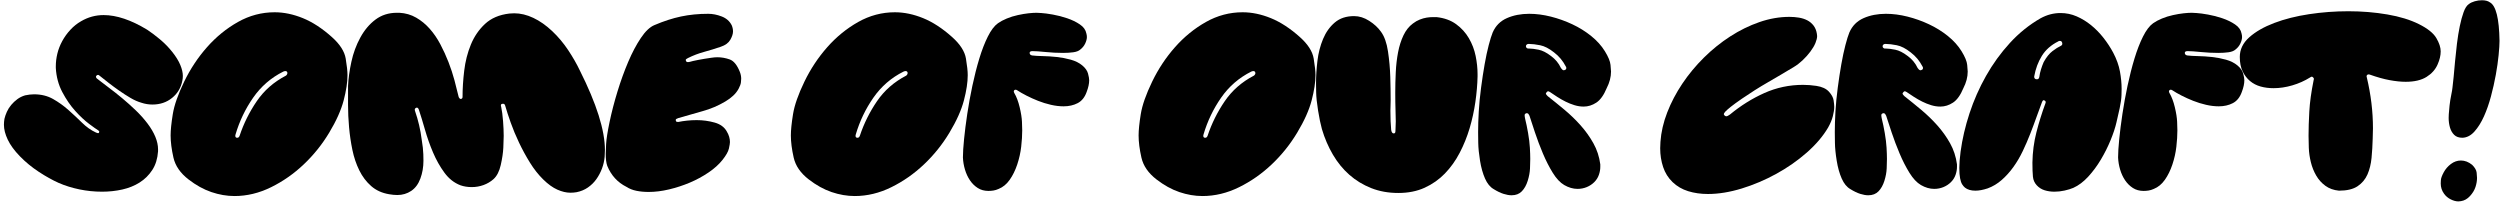 <?xml version="1.0" encoding="UTF-8"?>
<svg width="626px" height="51px" viewBox="0 0 626 51" version="1.1" xmlns="http://www.w3.org/2000/svg" xmlns:xlink="http://www.w3.org/1999/xlink">
    <title>Some of our craft!</title>
    <g id="Page-1" stroke="none" stroke-width="1" fill="none" fill-rule="evenodd">
        <g id="MacBook-Pro-13&quot;" transform="translate(-408, -3211)" fill="#000000">
            <g id="Some-of-our-craft!" transform="translate(407, 3211)">
                <path d="M46.656,20.224 C46.315,21.973 45.461,23.403 44.096,24.512 C42.731,25.621 41.088,26.176 39.168,26.176 C38.229,26.176 37.312,26.027 36.416,25.728 C35.52,25.472 34.603,25.067 33.664,24.512 C32.725,23.957 31.797,23.36 30.88,22.72 C29.963,22.08 29.077,21.429 28.224,20.768 C27.371,20.107 26.603,19.499 25.92,18.944 C25.792,18.816 25.664,18.752 25.536,18.752 C25.408,18.752 25.28,18.816 25.152,18.944 C25.067,19.029 25.024,19.136 25.024,19.264 C25.024,19.307 25.056,19.381 25.12,19.488 C25.184,19.595 25.28,19.691 25.408,19.776 C26.219,20.416 27.168,21.141 28.256,21.952 C29.344,22.763 30.464,23.648 31.616,24.608 C32.768,25.568 33.899,26.581 35.008,27.648 C36.117,28.715 37.099,29.813 37.952,30.944 C38.805,32.075 39.456,33.184 39.904,34.272 C40.352,35.36 40.576,36.395 40.576,37.376 C40.576,37.547 40.576,37.717 40.576,37.888 C40.448,39.723 39.968,41.28 39.136,42.56 C38.304,43.84 37.248,44.885 35.968,45.696 C34.688,46.507 33.237,47.093 31.616,47.456 C29.995,47.819 28.309,48 26.56,48 C24.64,48 22.752,47.808 20.896,47.424 C19.04,47.04 17.323,46.507 15.744,45.824 C14.123,45.099 12.437,44.16 10.688,43.008 C8.939,41.856 7.371,40.565 5.984,39.136 C4.597,37.707 3.584,36.32 2.944,34.976 C2.304,33.632 1.984,32.384 1.984,31.232 C1.984,30.763 2.027,30.272 2.112,29.76 C2.24,29.205 2.443,28.619 2.72,28 C2.997,27.381 3.36,26.805 3.808,26.272 C4.256,25.739 4.768,25.259 5.344,24.832 C5.92,24.405 6.571,24.085 7.296,23.872 C7.68,23.787 8.064,23.723 8.448,23.68 C8.832,23.637 9.195,23.616 9.536,23.616 C11.328,23.616 12.917,24.011 14.304,24.8 C15.691,25.589 16.971,26.507 18.144,27.552 C19.317,28.597 20.448,29.653 21.536,30.72 C22.624,31.787 23.765,32.597 24.96,33.152 C25.045,33.195 25.152,33.237 25.28,33.28 C25.408,33.323 25.493,33.344 25.536,33.344 C25.664,33.344 25.749,33.301 25.792,33.216 C25.835,33.131 25.856,33.045 25.856,32.96 C25.856,32.875 25.771,32.768 25.6,32.64 C25.173,32.384 24.405,31.84 23.296,31.008 C22.187,30.176 21.035,29.099 19.84,27.776 C18.645,26.453 17.568,24.885 16.608,23.072 C15.648,21.259 15.104,19.243 14.976,17.024 C14.976,16.853 14.976,16.704 14.976,16.576 C14.976,15.552 15.104,14.507 15.36,13.44 C15.616,12.373 16.021,11.328 16.576,10.304 C17.131,9.28 17.813,8.331 18.624,7.456 C19.435,6.581 20.331,5.867 21.312,5.312 C23.061,4.288 24.939,3.776 26.944,3.776 C30.187,3.776 33.813,4.992 37.824,7.424 C38.805,8.064 39.872,8.864 41.024,9.824 C42.176,10.784 43.211,11.84 44.128,12.992 C45.045,14.144 45.717,15.232 46.144,16.256 C46.571,17.28 46.784,18.197 46.784,19.008 C46.784,19.435 46.741,19.84 46.656,20.224 Z" id="Path" fill-rule="nonzero"></path>
                <path d="M48.203,44.928 C46.155,43.349 44.897,41.525 44.427,39.456 C43.958,37.387 43.723,35.541 43.723,33.92 C43.723,32.597 43.905,30.816 44.267,28.576 C44.63,26.336 45.579,23.627 47.115,20.448 C48.651,17.269 50.561,14.389 52.843,11.808 C55.126,9.227 57.707,7.125 60.587,5.504 C63.467,3.883 66.529,3.072 69.771,3.072 C72.075,3.072 74.433,3.563 76.843,4.544 C79.254,5.525 81.675,7.104 84.107,9.28 C86.113,11.072 87.265,12.864 87.563,14.656 C87.862,16.448 88.011,17.835 88.011,18.816 C88.011,20.608 87.691,22.72 87.051,25.152 C86.411,27.584 85.206,30.272 83.435,33.216 C81.665,36.16 79.542,38.805 77.067,41.152 C74.593,43.499 71.862,45.408 68.875,46.88 C65.889,48.352 62.838,49.088 59.723,49.088 C57.803,49.088 55.873,48.757 53.931,48.096 C51.99,47.435 50.081,46.379 48.203,44.928 Z M71.947,17.92 C68.875,19.456 66.358,21.632 64.395,24.448 C62.433,27.264 60.961,30.336 59.979,33.664 C59.937,33.792 59.915,33.899 59.915,33.984 C59.915,34.283 60.043,34.453 60.299,34.496 C60.342,34.496 60.385,34.496 60.427,34.496 C60.683,34.496 60.875,34.325 61.003,33.984 C62.027,30.912 63.457,28.032 65.291,25.344 C67.126,22.656 69.558,20.523 72.587,18.944 C72.715,18.859 72.811,18.752 72.875,18.624 C72.939,18.496 72.971,18.389 72.971,18.304 C72.971,18.219 72.95,18.133 72.907,18.048 C72.822,17.877 72.673,17.792 72.459,17.792 C72.331,17.792 72.161,17.835 71.947,17.92 Z" id="Shape" fill-rule="nonzero"></path>
                <path d="M126.807,25.984 C126.593,26.027 126.476,26.101 126.455,26.208 C126.433,26.315 126.423,26.389 126.423,26.432 C126.423,26.56 126.444,26.645 126.487,26.688 C126.7,27.712 126.86,28.928 126.967,30.336 C127.073,31.744 127.127,32.981 127.127,34.048 C127.127,34.731 127.095,35.712 127.031,36.992 C126.967,38.272 126.753,39.712 126.391,41.312 C126.028,42.912 125.42,44.096 124.567,44.864 C123.841,45.504 123.009,45.995 122.071,46.336 C121.132,46.677 120.151,46.848 119.127,46.848 C118.103,46.848 117.164,46.699 116.311,46.4 C114.732,45.803 113.388,44.747 112.279,43.232 C111.169,41.717 110.22,40.032 109.431,38.176 C108.641,36.32 107.969,34.421 107.415,32.48 C106.86,30.539 106.348,28.864 105.879,27.456 C105.751,27.115 105.58,26.944 105.367,26.944 C105.324,26.944 105.26,26.965 105.175,27.008 C105.004,27.093 104.908,27.189 104.887,27.296 C104.865,27.403 104.855,27.477 104.855,27.52 C104.855,27.605 104.876,27.691 104.919,27.776 C105.729,30.123 106.284,32.491 106.583,34.88 C106.839,36.416 106.977,37.664 106.999,38.624 C107.02,39.584 107.031,40.128 107.031,40.256 C107.031,41.835 106.775,43.317 106.263,44.704 C105.751,46.091 104.983,47.125 103.959,47.808 C102.935,48.491 101.783,48.832 100.503,48.832 C99.863,48.832 99.18,48.768 98.455,48.64 C96.663,48.341 95.159,47.659 93.943,46.592 C92.727,45.525 91.735,44.213 90.967,42.656 C90.199,41.099 89.623,39.392 89.239,37.536 C88.855,35.68 88.577,33.792 88.407,31.872 C88.236,29.952 88.151,28.096 88.151,26.304 C88.151,24.512 88.151,22.912 88.151,21.504 C88.236,19.669 88.513,17.664 88.983,15.488 C89.452,13.312 90.199,11.285 91.223,9.408 C92.247,7.531 93.516,6.027 95.031,4.896 C96.545,3.765 98.327,3.2 100.375,3.2 C100.588,3.2 100.801,3.2 101.015,3.2 C102.551,3.285 103.948,3.691 105.207,4.416 C106.465,5.141 107.596,6.069 108.599,7.2 C109.601,8.331 110.487,9.621 111.255,11.072 C112.023,12.523 112.705,14.016 113.303,15.552 C113.9,17.088 114.401,18.613 114.807,20.128 C115.212,21.643 115.564,23.04 115.863,24.32 C115.905,24.405 115.969,24.501 116.055,24.608 C116.14,24.715 116.225,24.768 116.311,24.768 C116.353,24.768 116.396,24.768 116.439,24.768 C116.695,24.725 116.823,24.555 116.823,24.256 C116.823,22.208 116.961,20.021 117.239,17.696 C117.516,15.371 118.071,13.195 118.903,11.168 C119.735,9.141 120.919,7.413 122.455,5.984 C123.991,4.555 126.017,3.691 128.535,3.392 C128.919,3.349 129.324,3.328 129.751,3.328 C131.329,3.328 132.929,3.712 134.551,4.48 C136.172,5.248 137.74,6.347 139.255,7.776 C140.769,9.205 142.113,10.805 143.287,12.576 C144.46,14.347 145.431,16.043 146.199,17.664 C150.38,25.984 152.471,32.619 152.471,37.568 C152.471,38.123 152.449,38.677 152.407,39.232 C152.321,40.256 152.097,41.248 151.735,42.208 C151.372,43.168 150.903,44.053 150.327,44.864 C149.751,45.675 149.047,46.368 148.215,46.944 C147.383,47.52 146.433,47.915 145.367,48.128 C144.855,48.213 144.343,48.256 143.831,48.256 C142.807,48.256 141.719,48 140.567,47.488 C139.415,46.976 138.231,46.123 137.015,44.928 C135.799,43.733 134.689,42.325 133.687,40.704 C132.684,39.083 131.777,37.419 130.967,35.712 C130.156,34.005 129.463,32.341 128.887,30.72 C128.311,29.099 127.852,27.691 127.511,26.496 C127.425,26.155 127.255,25.984 126.999,25.984 C126.956,25.984 126.892,25.984 126.807,25.984 Z" id="Path" fill-rule="nonzero"></path>
                <path d="M186.274,18.048 C186.487,18.603 186.594,19.157 186.594,19.712 C186.594,19.883 186.573,20.181 186.53,20.608 C186.487,21.035 186.295,21.568 185.954,22.208 C185.613,22.848 185.154,23.435 184.578,23.968 C184.002,24.501 183.351,24.981 182.626,25.408 C180.834,26.475 178.925,27.285 176.898,27.84 C174.871,28.395 172.855,28.971 170.85,29.568 C170.679,29.653 170.53,29.717 170.402,29.76 C170.274,29.803 170.21,29.888 170.21,30.016 C170.21,30.059 170.21,30.101 170.21,30.144 C170.253,30.357 170.327,30.475 170.434,30.496 C170.541,30.517 170.637,30.528 170.722,30.528 C170.807,30.528 170.871,30.528 170.914,30.528 C171.511,30.4 172.205,30.293 172.994,30.208 C173.783,30.123 174.605,30.08 175.458,30.08 C176.994,30.08 178.487,30.283 179.938,30.688 C181.389,31.093 182.413,31.851 183.01,32.96 C183.522,33.813 183.778,34.688 183.778,35.584 C183.778,35.883 183.693,36.416 183.522,37.184 C183.351,37.952 182.818,38.901 181.922,40.032 C181.026,41.163 179.853,42.219 178.402,43.2 C176.951,44.181 175.394,45.024 173.73,45.728 C172.066,46.432 170.338,46.997 168.546,47.424 C166.754,47.851 165.047,48.064 163.426,48.064 C162.317,48.064 161.293,47.968 160.354,47.776 C159.415,47.584 158.583,47.253 157.858,46.784 C155.639,45.675 154.039,43.925 153.058,41.536 C152.802,40.811 152.674,39.808 152.674,38.528 C152.674,38.101 152.706,37.28 152.77,36.064 C152.834,34.848 153.122,33.013 153.634,30.56 C154.146,28.107 154.807,25.557 155.618,22.912 C156.429,20.267 157.325,17.792 158.306,15.488 C159.287,13.184 160.343,11.189 161.474,9.504 C162.605,7.819 163.746,6.741 164.898,6.272 C167.202,5.291 169.41,4.576 171.522,4.128 C173.634,3.68 175.906,3.456 178.338,3.456 C179.447,3.456 180.578,3.68 181.73,4.128 C182.882,4.576 183.714,5.312 184.226,6.336 C184.439,6.848 184.546,7.36 184.546,7.872 C184.546,8.469 184.322,9.163 183.874,9.952 C183.426,10.741 182.626,11.328 181.474,11.712 C180.109,12.181 178.722,12.608 177.314,12.992 C175.906,13.376 174.562,13.888 173.282,14.528 C173.154,14.613 173.026,14.688 172.898,14.752 C172.77,14.816 172.706,14.912 172.706,15.04 C172.706,15.083 172.727,15.147 172.77,15.232 C172.813,15.445 172.983,15.552 173.282,15.552 C173.41,15.552 173.559,15.531 173.73,15.488 C174.114,15.36 174.807,15.2 175.81,15.008 C176.813,14.816 177.911,14.635 179.106,14.464 C179.661,14.379 180.173,14.336 180.642,14.336 C181.666,14.336 182.69,14.517 183.714,14.88 C184.738,15.243 185.591,16.299 186.274,18.048 Z" id="Path" fill-rule="nonzero"></path>
                <path d="M203.512,44.928 C201.464,43.349 200.206,41.525 199.736,39.456 C199.267,37.387 199.032,35.541 199.032,33.92 C199.032,32.597 199.214,30.816 199.576,28.576 C199.939,26.336 200.888,23.627 202.424,20.448 C203.96,17.269 205.87,14.389 208.152,11.808 C210.435,9.227 213.016,7.125 215.896,5.504 C218.776,3.883 221.838,3.072 225.08,3.072 C227.384,3.072 229.742,3.563 232.152,4.544 C234.563,5.525 236.984,7.104 239.416,9.28 C241.422,11.072 242.574,12.864 242.872,14.656 C243.171,16.448 243.32,17.835 243.32,18.816 C243.32,20.608 243,22.72 242.36,25.152 C241.72,27.584 240.515,30.272 238.744,33.216 C236.974,36.16 234.851,38.805 232.376,41.152 C229.902,43.499 227.171,45.408 224.184,46.88 C221.198,48.352 218.147,49.088 215.032,49.088 C213.112,49.088 211.182,48.757 209.24,48.096 C207.299,47.435 205.39,46.379 203.512,44.928 Z M227.256,17.92 C224.184,19.456 221.667,21.632 219.704,24.448 C217.742,27.264 216.27,30.336 215.288,33.664 C215.246,33.792 215.224,33.899 215.224,33.984 C215.224,34.283 215.352,34.453 215.608,34.496 C215.651,34.496 215.694,34.496 215.736,34.496 C215.992,34.496 216.184,34.325 216.312,33.984 C217.336,30.912 218.766,28.032 220.6,25.344 C222.435,22.656 224.867,20.523 227.896,18.944 C228.024,18.859 228.12,18.752 228.184,18.624 C228.248,18.496 228.28,18.389 228.28,18.304 C228.28,18.219 228.259,18.133 228.216,18.048 C228.131,17.877 227.982,17.792 227.768,17.792 C227.64,17.792 227.47,17.835 227.256,17.92 Z" id="Shape" fill-rule="nonzero"></path>
                <path d="M273.092,23.04 C272.622,24.363 271.876,25.291 270.852,25.824 C269.828,26.357 268.654,26.624 267.332,26.624 C266.308,26.624 265.241,26.496 264.132,26.24 C263.022,25.984 261.956,25.653 260.932,25.248 C259.908,24.843 258.937,24.405 258.02,23.936 C257.102,23.467 256.324,23.019 255.684,22.592 C255.556,22.507 255.428,22.464 255.3,22.464 C255.172,22.464 255.065,22.507 254.98,22.592 C254.894,22.677 254.852,22.784 254.852,22.912 C254.852,22.997 254.894,23.125 254.98,23.296 C255.534,24.235 255.982,25.419 256.324,26.848 C256.665,28.277 256.857,29.493 256.9,30.496 C256.942,31.499 256.964,32.213 256.964,32.64 C256.964,33.877 256.878,35.243 256.708,36.736 C256.537,38.229 256.206,39.712 255.716,41.184 C255.225,42.656 254.596,43.936 253.828,45.024 C253.06,46.112 252.142,46.869 251.076,47.296 C250.606,47.509 250.158,47.648 249.732,47.712 C249.305,47.776 248.9,47.808 248.516,47.808 C247.492,47.808 246.596,47.563 245.828,47.072 C245.06,46.581 244.409,45.941 243.876,45.152 C243.342,44.363 242.926,43.467 242.628,42.464 C242.329,41.461 242.158,40.448 242.116,39.424 C242.116,38.272 242.212,36.736 242.404,34.816 C242.596,32.896 242.862,30.795 243.204,28.512 C243.545,26.229 243.972,23.883 244.484,21.472 C244.996,19.061 245.572,16.8 246.212,14.688 C246.852,12.576 247.566,10.731 248.356,9.152 C249.145,7.573 249.988,6.464 250.884,5.824 C251.481,5.397 252.217,5.003 253.092,4.64 C253.966,4.277 254.894,3.989 255.876,3.776 C256.857,3.563 257.742,3.413 258.532,3.328 C259.321,3.243 259.993,3.2 260.548,3.2 C260.974,3.2 261.38,3.221 261.764,3.264 C262.489,3.307 263.449,3.435 264.644,3.648 C265.838,3.861 267.033,4.171 268.228,4.576 C269.422,4.981 270.478,5.493 271.396,6.112 C272.313,6.731 272.857,7.488 273.028,8.384 C273.113,8.683 273.156,8.981 273.156,9.28 C273.156,9.749 273.017,10.283 272.74,10.88 C272.462,11.477 272.046,11.989 271.492,12.416 C271.108,12.757 270.532,12.981 269.764,13.088 C268.996,13.195 268.142,13.248 267.204,13.248 C265.753,13.248 264.292,13.173 262.82,13.024 C261.348,12.875 260.249,12.8 259.524,12.8 C259.054,12.8 258.82,12.949 258.82,13.248 C258.82,13.376 258.862,13.504 258.948,13.632 C259.033,13.76 259.204,13.845 259.46,13.888 C260.142,13.973 261.038,14.027 262.148,14.048 C263.257,14.069 264.409,14.144 265.604,14.272 C266.798,14.4 267.972,14.624 269.124,14.944 C270.276,15.264 271.236,15.744 272.004,16.384 C272.772,17.024 273.252,17.707 273.444,18.432 C273.636,19.157 273.732,19.712 273.732,20.096 C273.732,20.949 273.518,21.931 273.092,23.04 Z" id="Path" fill-rule="nonzero"></path>
                <path d="M290.586,44.928 C288.538,43.349 287.28,41.525 286.81,39.456 C286.341,37.387 286.106,35.541 286.106,33.92 C286.106,32.597 286.288,30.816 286.65,28.576 C287.013,26.336 287.962,23.627 289.498,20.448 C291.034,17.269 292.944,14.389 295.226,11.808 C297.509,9.227 300.09,7.125 302.97,5.504 C305.85,3.883 308.912,3.072 312.154,3.072 C314.458,3.072 316.816,3.563 319.226,4.544 C321.637,5.525 324.058,7.104 326.49,9.28 C328.496,11.072 329.648,12.864 329.946,14.656 C330.245,16.448 330.394,17.835 330.394,18.816 C330.394,20.608 330.074,22.72 329.434,25.152 C328.794,27.584 327.589,30.272 325.818,33.216 C324.048,36.16 321.925,38.805 319.45,41.152 C316.976,43.499 314.245,45.408 311.258,46.88 C308.272,48.352 305.221,49.088 302.106,49.088 C300.186,49.088 298.256,48.757 296.314,48.096 C294.373,47.435 292.464,46.379 290.586,44.928 Z M314.33,17.92 C311.258,19.456 308.741,21.632 306.778,24.448 C304.816,27.264 303.344,30.336 302.362,33.664 C302.32,33.792 302.298,33.899 302.298,33.984 C302.298,34.283 302.426,34.453 302.682,34.496 C302.725,34.496 302.768,34.496 302.81,34.496 C303.066,34.496 303.258,34.325 303.386,33.984 C304.41,30.912 305.84,28.032 307.674,25.344 C309.509,22.656 311.941,20.523 314.97,18.944 C315.098,18.859 315.194,18.752 315.258,18.624 C315.322,18.496 315.354,18.389 315.354,18.304 C315.354,18.219 315.333,18.133 315.29,18.048 C315.205,17.877 315.056,17.792 314.842,17.792 C314.714,17.792 314.544,17.835 314.33,17.92 Z" id="Shape" fill-rule="nonzero"></path>
                <path d="M349.35,32.512 C349.435,33.109 349.648,33.408 349.99,33.408 C350.246,33.408 350.384,33.259 350.406,32.96 C350.427,32.661 350.438,32.448 350.438,32.32 C350.48,31.723 350.502,31.083 350.502,30.4 C350.502,29.675 350.48,28.725 350.438,27.552 C350.395,26.379 350.374,24.939 350.374,23.232 C350.374,21.525 350.416,19.797 350.502,18.048 C350.587,16.299 350.779,14.645 351.078,13.088 C351.376,11.531 351.824,10.123 352.422,8.864 C353.019,7.605 353.808,6.613 354.79,5.888 C355.344,5.461 355.92,5.131 356.518,4.896 C357.115,4.661 357.68,4.501 358.214,4.416 C358.747,4.331 359.238,4.288 359.686,4.288 C360.134,4.288 360.486,4.288 360.742,4.288 C362.662,4.501 364.283,5.088 365.606,6.048 C366.928,7.008 367.995,8.181 368.806,9.568 C369.616,10.955 370.182,12.437 370.502,14.016 C370.822,15.595 370.982,17.109 370.982,18.56 C370.982,18.773 370.982,18.965 370.982,19.136 C370.939,21.141 370.758,23.264 370.438,25.504 C370.118,27.744 369.638,29.941 368.998,32.096 C368.358,34.251 367.526,36.309 366.502,38.272 C365.478,40.235 364.24,41.963 362.79,43.456 C361.339,44.949 359.654,46.133 357.734,47.008 C355.814,47.883 353.616,48.32 351.142,48.32 C348.667,48.32 346.406,47.915 344.358,47.104 C342.31,46.293 340.486,45.184 338.886,43.776 C337.286,42.368 335.91,40.683 334.758,38.72 C333.606,36.757 332.688,34.624 332.006,32.32 C331.664,31.083 331.344,29.536 331.046,27.68 C330.747,25.824 330.587,24.299 330.566,23.104 C330.544,21.909 330.534,21.163 330.534,20.864 C330.534,19.072 330.651,17.195 330.886,15.232 C331.12,13.269 331.59,11.445 332.294,9.76 C332.998,8.075 333.979,6.699 335.238,5.632 C336.496,4.565 338.107,4.032 340.07,4.032 C341.35,4.032 342.608,4.427 343.846,5.216 C345.083,6.005 346.064,6.912 346.79,7.936 C347.643,9.088 348.23,10.731 348.55,12.864 C348.87,14.997 349.062,17.12 349.126,19.232 C349.19,21.344 349.222,23.275 349.222,25.024 C349.222,25.579 349.211,26.091 349.19,26.56 C349.168,27.029 349.158,27.413 349.158,27.712 C349.158,29.589 349.222,31.189 349.35,32.512 Z" id="Path" fill-rule="nonzero"></path>
                <path d="M374.769,8.128 C375.494,6.464 376.678,5.269 378.321,4.544 C379.964,3.819 381.83,3.456 383.921,3.456 C385.67,3.456 387.473,3.691 389.329,4.16 C391.185,4.629 392.977,5.269 394.705,6.08 C396.433,6.891 398.012,7.872 399.441,9.024 C400.87,10.176 402.012,11.445 402.865,12.832 C403.718,14.219 404.188,15.36 404.273,16.256 C404.358,17.152 404.401,17.707 404.401,17.92 C404.401,19.285 404.038,20.672 403.313,22.08 C402.588,23.829 401.724,25.035 400.721,25.696 C399.718,26.357 398.662,26.688 397.553,26.688 C396.785,26.688 396.017,26.571 395.249,26.336 C394.481,26.101 393.734,25.803 393.009,25.44 C392.284,25.077 391.59,24.683 390.929,24.256 C390.268,23.829 389.66,23.424 389.105,23.04 C389.02,22.997 388.934,22.955 388.849,22.912 C388.764,22.869 388.7,22.848 388.657,22.848 C388.529,22.848 388.401,22.933 388.273,23.104 C388.145,23.232 388.081,23.36 388.081,23.488 C388.081,23.531 388.134,23.616 388.241,23.744 C388.348,23.872 388.444,23.979 388.529,24.064 C389.937,25.173 391.356,26.325 392.785,27.52 C394.214,28.715 395.548,30.005 396.785,31.392 C398.022,32.779 399.089,34.272 399.985,35.872 C400.881,37.472 401.457,39.232 401.713,41.152 C401.713,41.365 401.713,41.579 401.713,41.792 C401.713,42.432 401.596,43.093 401.361,43.776 C401.126,44.459 400.742,45.067 400.209,45.6 C399.676,46.133 399.046,46.549 398.321,46.848 C397.596,47.147 396.828,47.296 396.017,47.296 C394.908,47.296 393.798,46.976 392.689,46.336 C391.665,45.739 390.705,44.715 389.809,43.264 C388.913,41.813 388.092,40.203 387.345,38.432 C386.598,36.661 385.937,34.912 385.361,33.184 C384.785,31.456 384.326,30.059 383.985,28.992 C383.9,28.821 383.814,28.672 383.729,28.544 C383.644,28.416 383.516,28.352 383.345,28.352 C383.302,28.352 383.26,28.352 383.217,28.352 C382.918,28.437 382.769,28.597 382.769,28.832 C382.769,29.067 382.812,29.376 382.897,29.76 C383.153,30.784 383.398,31.968 383.633,33.312 C383.868,34.656 384.017,35.883 384.081,36.992 C384.145,38.101 384.177,39.04 384.177,39.808 C384.177,40.405 384.156,41.195 384.113,42.176 C384.07,43.157 383.878,44.192 383.537,45.28 C383.196,46.368 382.705,47.243 382.065,47.904 C381.425,48.565 380.572,48.896 379.505,48.896 C378.908,48.896 378.236,48.779 377.489,48.544 C376.742,48.309 375.921,47.915 375.025,47.36 C374.129,46.848 373.404,45.963 372.849,44.704 C372.294,43.445 371.878,41.963 371.601,40.256 C371.324,38.549 371.174,37.056 371.153,35.776 C371.132,34.496 371.121,33.6 371.121,33.088 C371.121,31.509 371.174,29.792 371.281,27.936 C371.388,26.08 371.58,24.096 371.857,21.984 C372.134,19.872 372.433,17.909 372.753,16.096 C373.073,14.283 373.414,12.683 373.777,11.296 C374.14,9.909 374.47,8.853 374.769,8.128 Z M392.817,17.536 C393.03,17.451 393.148,17.355 393.169,17.248 C393.19,17.141 393.201,17.067 393.201,17.024 C393.201,16.853 393.158,16.725 393.073,16.64 C392.348,15.232 391.366,14.059 390.129,13.12 C388.892,12.139 387.729,11.541 386.641,11.328 C385.553,11.115 384.668,11.008 383.985,11.008 C383.9,11.008 383.793,11.008 383.665,11.008 C383.537,11.008 383.409,11.061 383.281,11.168 C383.153,11.275 383.089,11.413 383.089,11.584 C383.089,11.755 383.153,11.893 383.281,12 C383.409,12.107 383.537,12.16 383.665,12.16 C383.75,12.16 383.857,12.16 383.985,12.16 C384.54,12.16 385.297,12.256 386.257,12.448 C387.217,12.64 388.252,13.163 389.361,14.016 C390.47,14.827 391.302,15.829 391.857,17.024 C391.9,17.109 391.996,17.227 392.145,17.376 C392.294,17.525 392.433,17.6 392.561,17.6 C392.646,17.6 392.732,17.579 392.817,17.536 Z" id="Shape" fill-rule="nonzero"></path>
                <path d="M458.76,31.936 C457.48,34.112 455.698,36.203 453.416,38.208 C451.133,40.213 448.594,41.984 445.8,43.52 C443.005,45.056 440.114,46.283 437.128,47.2 C434.141,48.117 431.325,48.576 428.68,48.576 C426.888,48.576 425.234,48.341 423.72,47.872 C422.205,47.403 420.904,46.645 419.816,45.6 C418.728,44.555 417.938,43.296 417.448,41.824 C416.957,40.352 416.712,38.784 416.712,37.12 C416.712,36.608 416.733,36.075 416.776,35.52 C416.946,33.088 417.512,30.635 418.472,28.16 C419.432,25.685 420.69,23.285 422.248,20.96 C423.805,18.635 425.608,16.459 427.656,14.432 C429.704,12.405 431.901,10.635 434.248,9.12 C436.594,7.605 439.026,6.411 441.544,5.536 C444.061,4.661 446.578,4.224 449.096,4.224 C449.906,4.224 450.696,4.288 451.464,4.416 C452.232,4.544 452.925,4.768 453.544,5.088 C454.162,5.408 454.685,5.845 455.112,6.4 C455.538,6.955 455.816,7.637 455.944,8.448 C455.986,8.619 456.008,8.811 456.008,9.024 C456.008,9.493 455.869,10.069 455.592,10.752 C455.314,11.435 454.888,12.16 454.312,12.928 C453.736,13.696 453.085,14.421 452.36,15.104 C451.634,15.787 450.909,16.341 450.184,16.768 C447.922,18.133 445.736,19.424 443.624,20.64 C441.512,21.856 439.368,23.211 437.192,24.704 C435.954,25.557 435.016,26.24 434.376,26.752 C433.736,27.264 433.288,27.659 433.032,27.936 C432.776,28.213 432.648,28.437 432.648,28.608 C432.648,28.608 432.658,28.64 432.68,28.704 C432.701,28.768 432.754,28.843 432.84,28.928 C432.968,29.056 433.117,29.12 433.288,29.12 C433.373,29.12 433.501,29.077 433.672,28.992 C433.842,28.907 434.013,28.8 434.184,28.672 C436.872,26.453 439.741,24.661 442.792,23.296 C445.842,21.931 449.074,21.248 452.488,21.248 C453.042,21.248 453.597,21.269 454.152,21.312 C454.706,21.355 455.261,21.419 455.816,21.504 C457.224,21.717 458.269,22.197 458.952,22.944 C459.634,23.691 460.029,24.416 460.136,25.12 C460.242,25.824 460.296,26.368 460.296,26.752 C460.296,27.392 460.178,28.171 459.944,29.088 C459.709,30.005 459.314,30.955 458.76,31.936 Z" id="Path" fill-rule="nonzero"></path>
                <path d="M464.083,8.128 C464.808,6.464 465.992,5.269 467.635,4.544 C469.277,3.819 471.144,3.456 473.235,3.456 C474.984,3.456 476.787,3.691 478.643,4.16 C480.499,4.629 482.291,5.269 484.019,6.08 C485.747,6.891 487.325,7.872 488.755,9.024 C490.184,10.176 491.325,11.445 492.179,12.832 C493.032,14.219 493.501,15.36 493.587,16.256 C493.672,17.152 493.715,17.707 493.715,17.92 C493.715,19.285 493.352,20.672 492.627,22.08 C491.901,23.829 491.037,25.035 490.035,25.696 C489.032,26.357 487.976,26.688 486.867,26.688 C486.099,26.688 485.331,26.571 484.563,26.336 C483.795,26.101 483.048,25.803 482.323,25.44 C481.597,25.077 480.904,24.683 480.243,24.256 C479.581,23.829 478.973,23.424 478.419,23.04 C478.333,22.997 478.248,22.955 478.163,22.912 C478.077,22.869 478.013,22.848 477.971,22.848 C477.843,22.848 477.715,22.933 477.587,23.104 C477.459,23.232 477.395,23.36 477.395,23.488 C477.395,23.531 477.448,23.616 477.555,23.744 C477.661,23.872 477.757,23.979 477.843,24.064 C479.251,25.173 480.669,26.325 482.099,27.52 C483.528,28.715 484.861,30.005 486.099,31.392 C487.336,32.779 488.403,34.272 489.299,35.872 C490.195,37.472 490.771,39.232 491.027,41.152 C491.027,41.365 491.027,41.579 491.027,41.792 C491.027,42.432 490.909,43.093 490.675,43.776 C490.44,44.459 490.056,45.067 489.523,45.6 C488.989,46.133 488.36,46.549 487.635,46.848 C486.909,47.147 486.141,47.296 485.331,47.296 C484.221,47.296 483.112,46.976 482.003,46.336 C480.979,45.739 480.019,44.715 479.123,43.264 C478.227,41.813 477.405,40.203 476.659,38.432 C475.912,36.661 475.251,34.912 474.675,33.184 C474.099,31.456 473.64,30.059 473.299,28.992 C473.213,28.821 473.128,28.672 473.043,28.544 C472.957,28.416 472.829,28.352 472.659,28.352 C472.616,28.352 472.573,28.352 472.531,28.352 C472.232,28.437 472.083,28.597 472.083,28.832 C472.083,29.067 472.125,29.376 472.211,29.76 C472.467,30.784 472.712,31.968 472.947,33.312 C473.181,34.656 473.331,35.883 473.395,36.992 C473.459,38.101 473.491,39.04 473.491,39.808 C473.491,40.405 473.469,41.195 473.427,42.176 C473.384,43.157 473.192,44.192 472.851,45.28 C472.509,46.368 472.019,47.243 471.379,47.904 C470.739,48.565 469.885,48.896 468.819,48.896 C468.221,48.896 467.549,48.779 466.803,48.544 C466.056,48.309 465.235,47.915 464.339,47.36 C463.443,46.848 462.717,45.963 462.163,44.704 C461.608,43.445 461.192,41.963 460.915,40.256 C460.637,38.549 460.488,37.056 460.467,35.776 C460.445,34.496 460.435,33.6 460.435,33.088 C460.435,31.509 460.488,29.792 460.595,27.936 C460.701,26.08 460.893,24.096 461.171,21.984 C461.448,19.872 461.747,17.909 462.067,16.096 C462.387,14.283 462.728,12.683 463.091,11.296 C463.453,9.909 463.784,8.853 464.083,8.128 Z M482.131,17.536 C482.344,17.451 482.461,17.355 482.483,17.248 C482.504,17.141 482.515,17.067 482.515,17.024 C482.515,16.853 482.472,16.725 482.387,16.64 C481.661,15.232 480.68,14.059 479.443,13.12 C478.205,12.139 477.043,11.541 475.955,11.328 C474.867,11.115 473.981,11.008 473.299,11.008 C473.213,11.008 473.107,11.008 472.979,11.008 C472.851,11.008 472.723,11.061 472.595,11.168 C472.467,11.275 472.403,11.413 472.403,11.584 C472.403,11.755 472.467,11.893 472.595,12 C472.723,12.107 472.851,12.16 472.979,12.16 C473.064,12.16 473.171,12.16 473.299,12.16 C473.853,12.16 474.611,12.256 475.571,12.448 C476.531,12.64 477.565,13.163 478.675,14.016 C479.784,14.827 480.616,15.829 481.171,17.024 C481.213,17.109 481.309,17.227 481.459,17.376 C481.608,17.525 481.747,17.6 481.875,17.6 C481.96,17.6 482.045,17.579 482.131,17.536 Z" id="Shape" fill-rule="nonzero"></path>
                <path d="M530.974,30.592 C530.675,31.915 530.185,33.408 529.502,35.072 C528.819,36.736 528.009,38.357 527.07,39.936 C526.131,41.515 525.075,42.944 523.902,44.224 C522.729,45.504 521.481,46.443 520.158,47.04 C519.561,47.296 518.835,47.52 517.982,47.712 C517.129,47.904 516.275,48 515.422,48 C514.569,48 513.758,47.883 512.99,47.648 C512.222,47.413 511.561,46.997 511.006,46.4 C510.451,45.803 510.131,45.088 510.046,44.256 C509.961,43.424 509.918,42.24 509.918,40.704 C509.961,38.101 510.291,35.584 510.91,33.152 C511.529,30.72 512.286,28.288 513.182,25.856 C513.225,25.771 513.246,25.685 513.246,25.6 C513.246,25.387 513.139,25.237 512.926,25.152 C512.841,25.109 512.777,25.088 512.734,25.088 C512.649,25.088 512.574,25.131 512.51,25.216 C512.446,25.301 512.393,25.387 512.35,25.472 C511.923,26.581 511.465,27.829 510.974,29.216 C510.483,30.603 509.95,32.032 509.374,33.504 C508.798,34.976 508.169,36.427 507.486,37.856 C506.803,39.285 506.025,40.608 505.15,41.824 C504.275,43.04 503.305,44.117 502.238,45.056 C501.171,45.995 499.998,46.699 498.718,47.168 C497.566,47.552 496.542,47.744 495.646,47.744 C494.537,47.744 493.662,47.488 493.022,46.976 C492.766,46.763 492.531,46.485 492.318,46.144 C492.105,45.803 491.934,45.301 491.806,44.64 C491.678,43.979 491.614,43.115 491.614,42.048 C491.614,40.981 491.721,39.616 491.934,37.952 C492.361,34.795 493.107,31.595 494.174,28.352 C495.241,25.109 496.617,21.995 498.302,19.008 C499.987,16.021 501.971,13.28 504.254,10.784 C506.537,8.288 509.086,6.229 511.902,4.608 C512.755,4.139 513.598,3.797 514.43,3.584 C515.262,3.371 516.105,3.264 516.958,3.264 C518.366,3.264 519.71,3.541 520.99,4.096 C522.27,4.651 523.475,5.387 524.606,6.304 C525.737,7.221 526.771,8.277 527.71,9.472 C528.649,10.667 529.459,11.904 530.142,13.184 C530.995,14.805 531.561,16.384 531.838,17.92 C532.115,19.456 532.254,20.907 532.254,22.272 C532.254,22.443 532.243,22.955 532.222,23.808 C532.201,24.661 532.051,25.749 531.774,27.072 C531.497,28.395 531.23,29.568 530.974,30.592 Z M516.958,11.52 C517.257,11.392 517.406,11.2 517.406,10.944 C517.406,10.859 517.385,10.752 517.342,10.624 C517.257,10.411 517.15,10.293 517.022,10.272 C516.894,10.251 516.809,10.24 516.766,10.24 C516.595,10.24 516.467,10.283 516.382,10.368 C514.59,11.264 513.225,12.469 512.286,13.984 C511.347,15.499 510.707,17.216 510.366,19.136 C510.366,19.179 510.366,19.221 510.366,19.264 C510.366,19.435 510.419,19.573 510.526,19.68 C510.633,19.787 510.771,19.84 510.942,19.84 C510.985,19.84 511.049,19.84 511.134,19.84 C511.39,19.84 511.561,19.648 511.646,19.264 C511.731,18.624 511.87,17.995 512.062,17.376 C512.254,16.757 512.478,16.149 512.734,15.552 C513.417,14.315 514.153,13.397 514.942,12.8 C515.731,12.203 516.403,11.776 516.958,11.52 Z" id="Shape" fill-rule="nonzero"></path>
                <path d="M562.345,23.04 C561.876,24.363 561.129,25.291 560.105,25.824 C559.081,26.357 557.908,26.624 556.585,26.624 C555.561,26.624 554.495,26.496 553.385,26.24 C552.276,25.984 551.209,25.653 550.185,25.248 C549.161,24.843 548.191,24.405 547.273,23.936 C546.356,23.467 545.577,23.019 544.937,22.592 C544.809,22.507 544.681,22.464 544.553,22.464 C544.425,22.464 544.319,22.507 544.233,22.592 C544.148,22.677 544.105,22.784 544.105,22.912 C544.105,22.997 544.148,23.125 544.233,23.296 C544.788,24.235 545.236,25.419 545.577,26.848 C545.919,28.277 546.111,29.493 546.153,30.496 C546.196,31.499 546.217,32.213 546.217,32.64 C546.217,33.877 546.132,35.243 545.961,36.736 C545.791,38.229 545.46,39.712 544.969,41.184 C544.479,42.656 543.849,43.936 543.081,45.024 C542.313,46.112 541.396,46.869 540.329,47.296 C539.86,47.509 539.412,47.648 538.985,47.712 C538.559,47.776 538.153,47.808 537.769,47.808 C536.745,47.808 535.849,47.563 535.081,47.072 C534.313,46.581 533.663,45.941 533.129,45.152 C532.596,44.363 532.18,43.467 531.881,42.464 C531.583,41.461 531.412,40.448 531.369,39.424 C531.369,38.272 531.465,36.736 531.657,34.816 C531.849,32.896 532.116,30.795 532.457,28.512 C532.799,26.229 533.225,23.883 533.737,21.472 C534.249,19.061 534.825,16.8 535.465,14.688 C536.105,12.576 536.82,10.731 537.609,9.152 C538.399,7.573 539.241,6.464 540.137,5.824 C540.735,5.397 541.471,5.003 542.345,4.64 C543.22,4.277 544.148,3.989 545.129,3.776 C546.111,3.563 546.996,3.413 547.785,3.328 C548.575,3.243 549.247,3.2 549.801,3.2 C550.228,3.2 550.633,3.221 551.017,3.264 C551.743,3.307 552.703,3.435 553.897,3.648 C555.092,3.861 556.287,4.171 557.481,4.576 C558.676,4.981 559.732,5.493 560.649,6.112 C561.567,6.731 562.111,7.488 562.281,8.384 C562.367,8.683 562.409,8.981 562.409,9.28 C562.409,9.749 562.271,10.283 561.993,10.88 C561.716,11.477 561.3,11.989 560.745,12.416 C560.361,12.757 559.785,12.981 559.017,13.088 C558.249,13.195 557.396,13.248 556.457,13.248 C555.007,13.248 553.545,13.173 552.073,13.024 C550.601,12.875 549.503,12.8 548.777,12.8 C548.308,12.8 548.073,12.949 548.073,13.248 C548.073,13.376 548.116,13.504 548.201,13.632 C548.287,13.76 548.457,13.845 548.713,13.888 C549.396,13.973 550.292,14.027 551.401,14.048 C552.511,14.069 553.663,14.144 554.857,14.272 C556.052,14.4 557.225,14.624 558.377,14.944 C559.529,15.264 560.489,15.744 561.257,16.384 C562.025,17.024 562.505,17.707 562.697,18.432 C562.889,19.157 562.985,19.712 562.985,20.096 C562.985,20.949 562.772,21.931 562.345,23.04 Z" id="Path" fill-rule="nonzero"></path>
                <path d="M611.381,16.128 C610.826,17.408 609.898,18.453 608.597,19.264 C607.295,20.075 605.557,20.48 603.381,20.48 C602.186,20.48 600.842,20.341 599.349,20.064 C597.855,19.787 596.213,19.328 594.421,18.688 C594.335,18.645 594.25,18.624 594.165,18.624 C593.994,18.624 593.855,18.667 593.749,18.752 C593.642,18.837 593.589,18.965 593.589,19.136 C593.589,19.221 593.61,19.307 593.653,19.392 C594.677,23.701 595.189,27.947 595.189,32.128 C595.189,32.981 595.167,33.835 595.125,34.688 C595.082,36.352 594.986,37.963 594.837,39.52 C594.687,41.077 594.346,42.464 593.813,43.68 C593.279,44.896 592.458,45.877 591.349,46.624 C590.239,47.371 588.682,47.744 586.677,47.744 C585.354,47.616 584.223,47.211 583.285,46.528 C582.346,45.845 581.578,44.992 580.981,43.968 C580.383,42.944 579.935,41.824 579.637,40.608 C579.338,39.392 579.167,38.187 579.125,36.992 C579.082,36.011 579.061,35.008 579.061,33.984 C579.061,32.235 579.125,30.208 579.253,27.904 C579.381,25.6 579.743,22.976 580.341,20.032 C580.383,19.947 580.405,19.861 580.405,19.776 C580.405,19.648 580.341,19.52 580.213,19.392 C580.085,19.264 579.978,19.2 579.893,19.2 C579.765,19.2 579.615,19.264 579.445,19.392 C578.079,20.245 576.597,20.907 574.997,21.376 C573.397,21.845 571.829,22.08 570.293,22.08 C569.141,22.08 568.063,21.941 567.061,21.664 C566.058,21.387 565.173,20.928 564.405,20.288 C563.637,19.648 563.018,18.837 562.549,17.856 C562.079,16.875 561.845,15.68 561.845,14.272 C561.845,12.395 562.634,10.752 564.213,9.344 C565.791,7.936 567.871,6.741 570.453,5.76 C573.034,4.779 575.946,4.043 579.189,3.552 C582.431,3.061 585.717,2.816 589.045,2.816 C592.415,2.816 595.658,3.083 598.773,3.616 C601.887,4.149 604.533,4.96 606.709,6.048 C608.885,7.136 610.335,8.299 611.061,9.536 C611.786,10.773 612.149,11.883 612.149,12.864 C612.149,13.888 611.893,14.976 611.381,16.128 Z" id="Path" fill-rule="nonzero"></path>
                <path d="M626.88,10.24 C626.88,11.093 626.805,12.277 626.656,13.792 C626.507,15.307 626.272,16.949 625.952,18.72 C625.632,20.491 625.227,22.293 624.736,24.128 C624.245,25.963 623.659,27.637 622.976,29.152 C622.293,30.667 621.504,31.925 620.608,32.928 C619.712,33.931 618.709,34.453 617.6,34.496 C616.704,34.496 616.011,34.251 615.52,33.76 C615.029,33.269 614.677,32.651 614.464,31.904 C614.251,31.157 614.144,30.357 614.144,29.504 C614.144,29.419 614.155,29.12 614.176,28.608 C614.197,28.096 614.261,27.371 614.368,26.432 C614.475,25.493 614.613,24.619 614.784,23.808 C614.955,22.997 615.061,22.357 615.104,21.888 C615.189,21.291 615.285,20.416 615.392,19.264 C615.499,18.112 615.616,16.821 615.744,15.392 C615.872,13.963 616.032,12.469 616.224,10.912 C616.416,9.355 616.651,7.904 616.928,6.56 C617.205,5.216 617.525,4.043 617.888,3.04 C618.251,2.037 618.688,1.365 619.2,1.024 C619.584,0.725 620.075,0.491 620.672,0.32 C621.269,0.149 621.867,0.064 622.464,0.064 C623.317,0.064 623.979,0.235 624.448,0.576 C625.984,1.387 626.795,4.608 626.88,10.24 Z M612.992,48.512 C612.437,47.744 612.16,46.891 612.16,45.952 C612.16,45.909 612.171,45.643 612.192,45.152 C612.213,44.661 612.448,44 612.896,43.168 C613.344,42.336 613.952,41.632 614.72,41.056 C615.488,40.48 616.32,40.192 617.216,40.192 C618.197,40.192 619.136,40.555 620.032,41.28 C620.715,41.963 621.088,42.613 621.152,43.232 C621.216,43.851 621.248,44.288 621.248,44.544 C621.248,45.269 621.12,46.027 620.864,46.816 C620.608,47.605 620.149,48.363 619.488,49.088 C618.827,49.813 618.069,50.24 617.216,50.368 C617.003,50.411 616.789,50.432 616.576,50.432 C615.979,50.432 615.339,50.261 614.656,49.92 C613.973,49.579 613.419,49.109 612.992,48.512 Z" id="Shape" fill-rule="nonzero"></path>
            </g>
        </g>
    </g>
</svg>